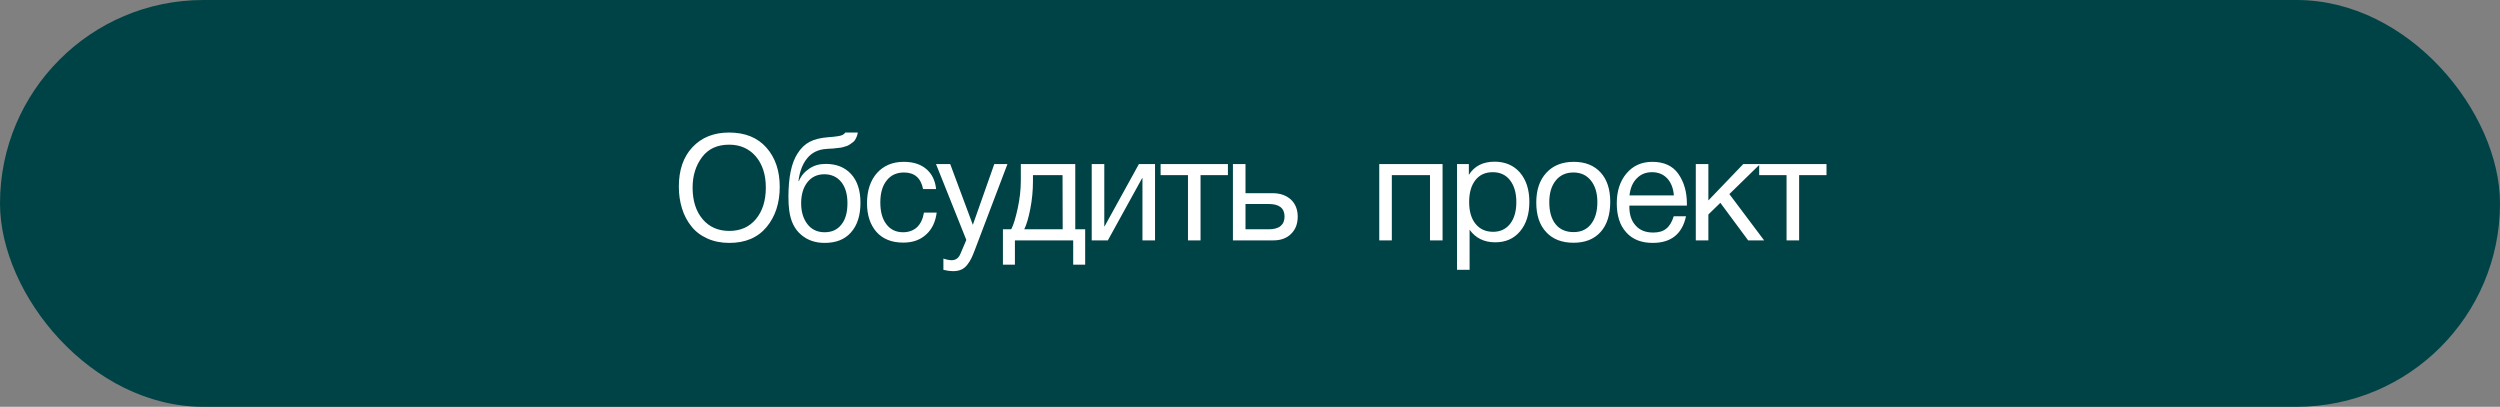 <?xml version="1.0" encoding="UTF-8"?> <svg xmlns="http://www.w3.org/2000/svg" width="338" height="55" viewBox="0 0 338 55" fill="none"><rect x="0" y="0" width="338" height="55" fill="#808080" stroke="none"/><rect width="338" height="55" rx="27.5" fill="#004346"></rect><path d="M98.58 17.92C100.74 17.92 102.42 18.6 103.62 19.96C104.82 21.32 105.42 23.08 105.42 25.26C105.42 27.46 104.82 29.28 103.64 30.7C102.44 32.14 100.76 32.84 98.6 32.84C97.48 32.84 96.5 32.64 95.62 32.24C94.74 31.84 94.02 31.3 93.46 30.58C92.9 29.88 92.48 29.08 92.2 28.16C91.92 27.26 91.78 26.28 91.78 25.22C91.78 23 92.38 21.22 93.62 19.9C94.86 18.58 96.5 17.92 98.58 17.92ZM98.58 19.56C96.98 19.56 95.76 20.12 94.92 21.24C94.08 22.36 93.64 23.72 93.64 25.36C93.64 27.16 94.1 28.58 95 29.64C95.9 30.7 97.1 31.22 98.6 31.22C100.1 31.22 101.3 30.7 102.2 29.62C103.08 28.56 103.54 27.14 103.54 25.36C103.54 23.6 103.08 22.2 102.18 21.14C101.28 20.1 100.08 19.56 98.58 19.56ZM107.835 20.74C108.275 20.04 108.815 19.52 109.455 19.18C110.095 18.84 110.915 18.64 111.895 18.56C113.015 18.48 113.675 18.38 113.915 18.24C114.075 18.16 114.195 18.06 114.275 17.92H115.975C115.935 18.14 115.895 18.34 115.815 18.5C115.735 18.68 115.655 18.84 115.575 18.96C115.495 19.08 115.375 19.2 115.215 19.3C115.055 19.42 114.935 19.5 114.815 19.58C114.715 19.66 114.555 19.72 114.355 19.78C114.155 19.84 113.995 19.88 113.875 19.92C113.755 19.96 113.555 19.98 113.315 20C113.075 20.04 112.895 20.06 112.795 20.06C112.675 20.08 112.495 20.1 112.215 20.1C111.935 20.12 111.755 20.14 111.675 20.14C110.575 20.22 109.715 20.66 109.115 21.42C108.495 22.18 108.115 23.2 107.955 24.48H108.015C108.295 23.78 108.775 23.22 109.415 22.8C110.055 22.36 110.795 22.16 111.635 22.16C113.095 22.16 114.235 22.62 115.075 23.54C115.915 24.46 116.335 25.76 116.335 27.42C116.335 29.14 115.895 30.48 115.055 31.42C114.215 32.38 113.015 32.84 111.495 32.84C110.235 32.84 109.175 32.48 108.315 31.74C107.435 31 106.915 29.94 106.715 28.54C106.635 27.98 106.595 27.36 106.595 26.66C106.595 23.98 106.995 22.02 107.835 20.74ZM108.315 27.48C108.315 28.66 108.615 29.6 109.175 30.32C109.735 31.04 110.515 31.4 111.495 31.4C112.455 31.4 113.215 31.06 113.755 30.36C114.315 29.68 114.575 28.7 114.575 27.46C114.575 26.26 114.295 25.3 113.735 24.6C113.175 23.92 112.415 23.56 111.455 23.56C110.495 23.56 109.735 23.92 109.175 24.62C108.615 25.32 108.315 26.28 108.315 27.48ZM126.64 28.74C126.48 29.98 126.02 30.98 125.22 31.7C124.42 32.44 123.4 32.8 122.12 32.8C120.56 32.8 119.36 32.32 118.5 31.36C117.66 30.4 117.22 29.1 117.22 27.48C117.22 25.76 117.68 24.4 118.56 23.4C119.46 22.4 120.66 21.88 122.18 21.88C123.46 21.88 124.46 22.2 125.22 22.84C125.98 23.48 126.44 24.38 126.56 25.56H124.8C124.5 24.06 123.64 23.32 122.22 23.32C121.22 23.32 120.44 23.68 119.88 24.4C119.3 25.12 119.02 26.12 119.02 27.36C119.02 28.6 119.28 29.6 119.84 30.32C120.38 31.04 121.14 31.4 122.1 31.4C122.86 31.4 123.5 31.16 123.98 30.72C124.46 30.26 124.78 29.6 124.92 28.74H126.64ZM136.208 22.18L131.788 33.82C131.608 34.3 131.448 34.66 131.328 34.92C131.208 35.18 131.028 35.46 130.788 35.78C130.548 36.1 130.268 36.32 129.948 36.46C129.628 36.6 129.248 36.66 128.808 36.66C128.468 36.66 128.048 36.6 127.548 36.48V34.96C128.028 35.12 128.408 35.18 128.648 35.18C129.208 35.18 129.608 34.9 129.848 34.32L130.648 32.44L126.548 22.18H128.468L131.528 30.4L134.428 22.18H136.208ZM146.716 35.78H145.096V32.5H137.216V35.78H135.596V31H136.716C137.036 30.4 137.316 29.44 137.596 28.16C137.876 26.88 138.016 25.62 138.016 24.38V22.18H145.376V31H146.716V35.78ZM143.676 31L143.656 23.68H139.656V24.54C139.656 25.76 139.536 27 139.296 28.24C139.056 29.48 138.776 30.4 138.476 31H143.676ZM149.78 32.5H147.6V22.18H149.3V30.6H149.34L153.98 22.18H156.16V32.5H154.46V24.08H154.42L149.78 32.5ZM166.014 23.68H162.314V32.5H160.614V23.68H156.914V22.18H166.014V23.68ZM175.451 29.28C175.451 30.26 175.151 31.04 174.551 31.62C173.951 32.22 173.151 32.5 172.151 32.5H166.691V22.18H168.391V26.12H172.071C173.091 26.12 173.911 26.42 174.531 26.98C175.131 27.54 175.451 28.32 175.451 29.28ZM171.531 27.58H168.391V31H171.531C172.231 31 172.771 30.86 173.131 30.56C173.491 30.26 173.671 29.84 173.671 29.28C173.671 28.16 172.971 27.58 171.531 27.58ZM188.175 32.5H186.475V22.18H195.035V32.5H193.335V23.68H188.175V32.5ZM198.589 22.18V23.64C199.329 22.46 200.489 21.86 202.069 21.86C203.509 21.86 204.649 22.36 205.489 23.32C206.329 24.3 206.769 25.62 206.769 27.28C206.769 28.96 206.349 30.28 205.509 31.28C204.669 32.28 203.549 32.76 202.149 32.76C200.669 32.76 199.509 32.2 198.689 31.06V36.48H196.989V22.18H198.589ZM201.809 23.28C200.809 23.28 200.029 23.64 199.469 24.36C198.909 25.08 198.629 26.06 198.629 27.3C198.629 28.56 198.909 29.54 199.489 30.26C200.069 30.98 200.869 31.34 201.869 31.34C202.829 31.34 203.609 30.98 204.169 30.26C204.729 29.54 205.009 28.56 205.009 27.32C205.009 26.06 204.709 25.08 204.149 24.36C203.589 23.64 202.809 23.28 201.809 23.28ZM212.764 21.88C214.324 21.88 215.524 22.36 216.404 23.32C217.264 24.26 217.704 25.58 217.704 27.28C217.704 29.04 217.264 30.4 216.404 31.36C215.524 32.34 214.304 32.82 212.744 32.82C211.164 32.82 209.924 32.34 209.044 31.38C208.144 30.42 207.704 29.1 207.704 27.38C207.704 25.7 208.144 24.36 209.064 23.36C209.964 22.38 211.204 21.88 212.764 21.88ZM212.724 23.32C211.724 23.32 210.924 23.68 210.344 24.4C209.744 25.14 209.464 26.12 209.464 27.34C209.464 28.62 209.744 29.6 210.324 30.32C210.904 31.04 211.724 31.38 212.764 31.38C213.764 31.38 214.544 31.02 215.104 30.3C215.664 29.58 215.964 28.6 215.964 27.32C215.964 26.1 215.664 25.12 215.084 24.4C214.504 23.68 213.724 23.32 212.724 23.32ZM227.948 29.24C227.428 31.64 225.928 32.84 223.448 32.84C221.928 32.84 220.728 32.38 219.868 31.42C219.008 30.48 218.588 29.16 218.588 27.48C218.588 25.82 219.028 24.48 219.908 23.44C220.788 22.4 221.948 21.88 223.388 21.88C224.968 21.88 226.148 22.42 226.908 23.5C227.668 24.58 228.068 25.92 228.068 27.56V27.8H220.308L220.288 27.92C220.288 29.02 220.568 29.88 221.148 30.5C221.708 31.14 222.508 31.44 223.508 31.44C224.248 31.44 224.828 31.28 225.268 30.92C225.708 30.58 226.048 30.02 226.288 29.24H227.948ZM226.308 26.42C226.228 25.44 225.928 24.68 225.408 24.12C224.888 23.56 224.188 23.28 223.348 23.28C222.508 23.28 221.828 23.56 221.288 24.12C220.728 24.68 220.408 25.46 220.308 26.42H226.308ZM238.511 32.5H236.351L232.591 27.42L230.971 29V32.5H229.271V22.18H230.971V27.1L235.691 22.18H237.971L233.811 26.24L238.511 32.5ZM246.942 23.68H243.242V32.5H241.542V23.68H237.842V22.18H246.942V23.68Z" fill="white"></path></svg> 